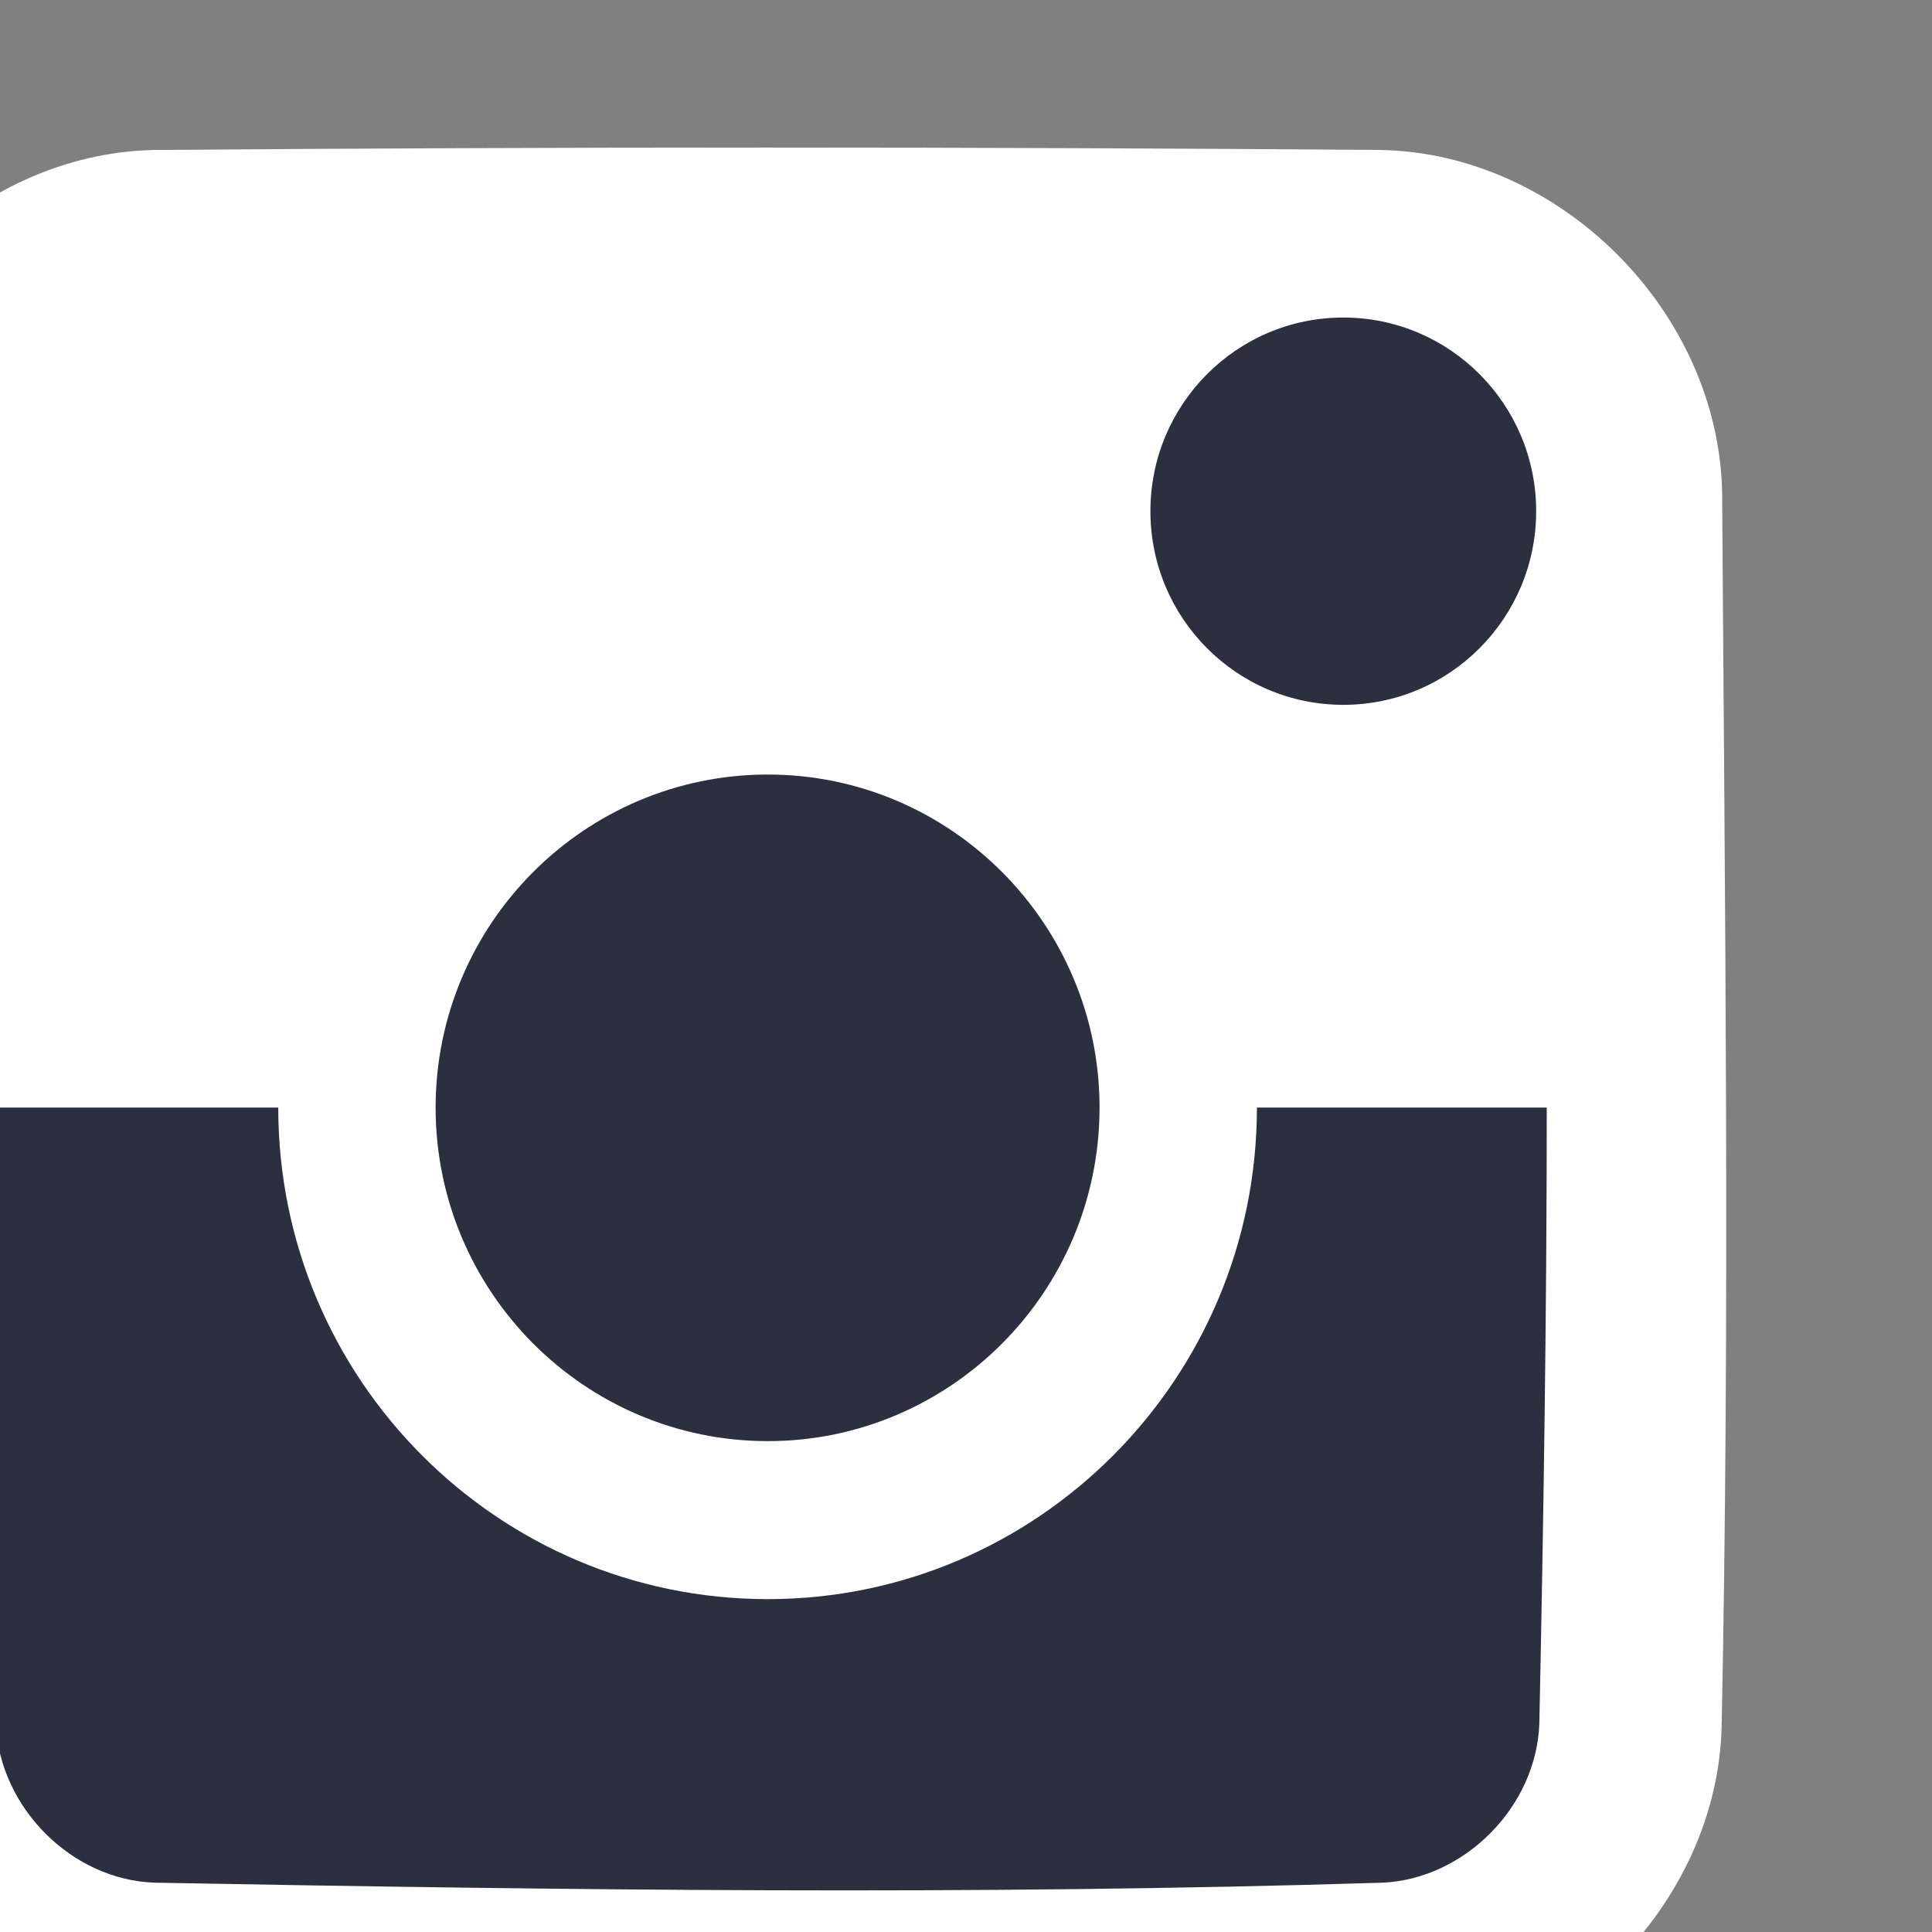 <?xml version="1.0" encoding="UTF-8" standalone="no"?> <svg xmlns="http://www.w3.org/2000/svg" xmlns:xlink="http://www.w3.org/1999/xlink" xmlns:serif="http://www.serif.com/" width="100%" height="100%" viewBox="0 0 26 26" xml:space="preserve" style="fill-rule:evenodd;clip-rule:evenodd;stroke-linejoin:round;stroke-miterlimit:2;"><rect x="0" y="0" width="26" height="26" fill="#808080" stroke="none"/> <g transform="matrix(1,0,0,1,-467.353,-5002.36)"> <g transform="matrix(1,0,0,4.739,0,0)"> <g transform="matrix(0.364,0,0,0.077,-2905.93,807.005)"> <path d="M9264.14,3253.54L9264.14,3290.56C9264.14,3290.56 9263.71,3299.76 9273.55,3300.18C9283.39,3300.61 9295.6,3300.18 9295.6,3300.18L9320.6,3300.18L9327.23,3293.98L9327.23,3243.94L9322.31,3239.27L9302.64,3236.45L9268.63,3243.94L9264.14,3253.54Z" style="fill:rgb(43,47,63);"></path> <g transform="matrix(1.959,0,0,1.962,4452.59,728.486)"> <path d="M2483.77,1276.86C2487.15,1276.92 2490.15,1279.88 2490.22,1283.3C2490.27,1291.04 2490.37,1298.78 2490.21,1306.51C2490.12,1309.85 2487.16,1312.81 2483.77,1312.87C2476.03,1312.92 2468.3,1313.01 2460.56,1312.87C2457.22,1312.77 2454.27,1309.81 2454.2,1306.43C2454.15,1298.69 2454.05,1290.95 2454.2,1283.21C2454.2,1283.21 2454.2,1283.21 2454.2,1283.21C2454.3,1279.87 2457.26,1276.92 2460.64,1276.86C2460.64,1276.86 2460.64,1276.86 2460.64,1276.86C2468.35,1276.8 2476.06,1276.8 2483.77,1276.86ZM2462.97,1294.86L2457.5,1294.86C2457.49,1298.73 2457.53,1302.6 2457.64,1306.46C2457.72,1308.03 2459.08,1309.38 2460.64,1309.43C2468.36,1309.57 2476.09,1309.67 2483.81,1309.43C2485.36,1309.36 2486.72,1308 2486.77,1306.43C2486.85,1302.57 2486.91,1298.72 2486.91,1294.86L2481.44,1294.86C2481.44,1299.96 2477.3,1304.1 2472.21,1304.1C2467.11,1304.1 2462.97,1299.96 2462.97,1294.86ZM2472.21,1288.6C2475.66,1288.6 2478.47,1291.41 2478.47,1294.86C2478.47,1298.32 2475.66,1301.13 2472.21,1301.13C2468.75,1301.13 2465.94,1298.32 2465.94,1294.86C2465.94,1291.41 2468.75,1288.6 2472.21,1288.6ZM2483.07,1280.01C2485.08,1280.01 2486.71,1281.64 2486.71,1283.65C2486.71,1285.66 2485.08,1287.29 2483.07,1287.29C2481.06,1287.29 2479.43,1285.66 2479.43,1283.65C2479.43,1281.64 2481.06,1280.01 2483.07,1280.01Z" style="fill:white;"></path> </g> </g> </g> </g> </svg> 